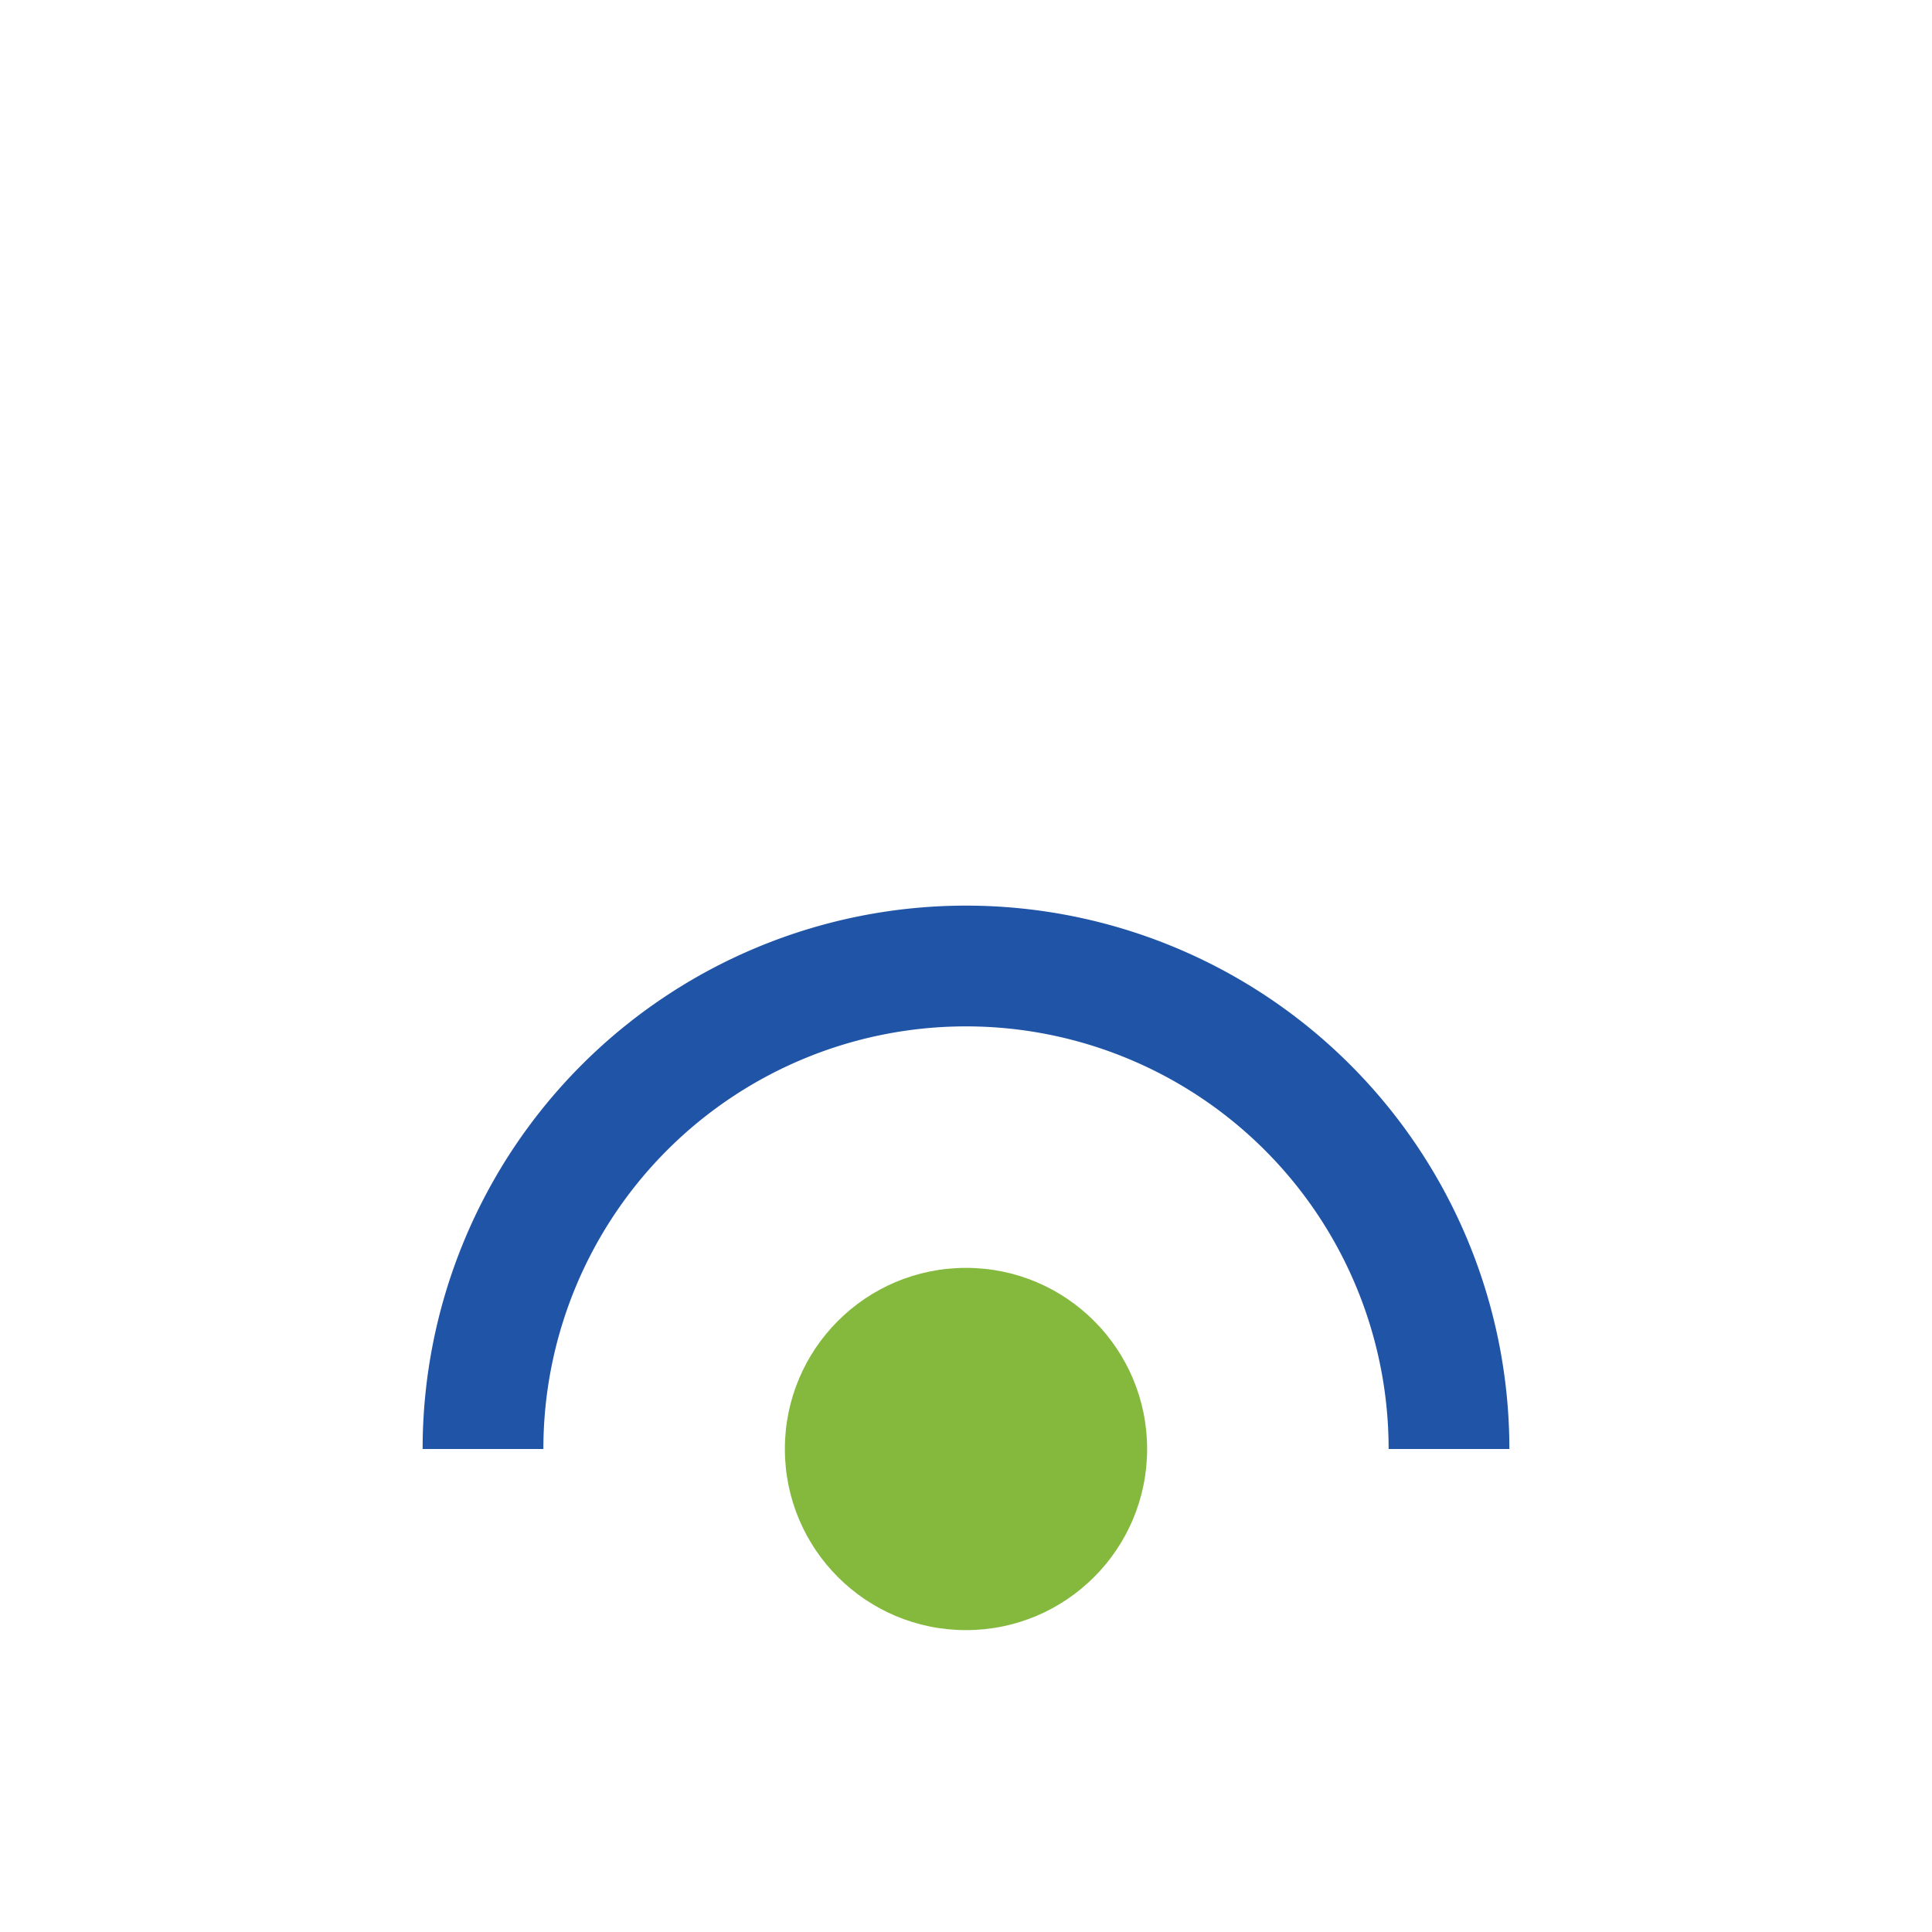 <?xml version="1.0" encoding="UTF-8"?>
<svg xmlns="http://www.w3.org/2000/svg" width="32" height="32" viewBox="0 0 32 32"><path d="M8 24a8 8 0 0 1 16 0" stroke="#2054A6" stroke-width="2" fill="none"/><circle cx="16" cy="24" r="3" fill="#84B93E"/></svg>